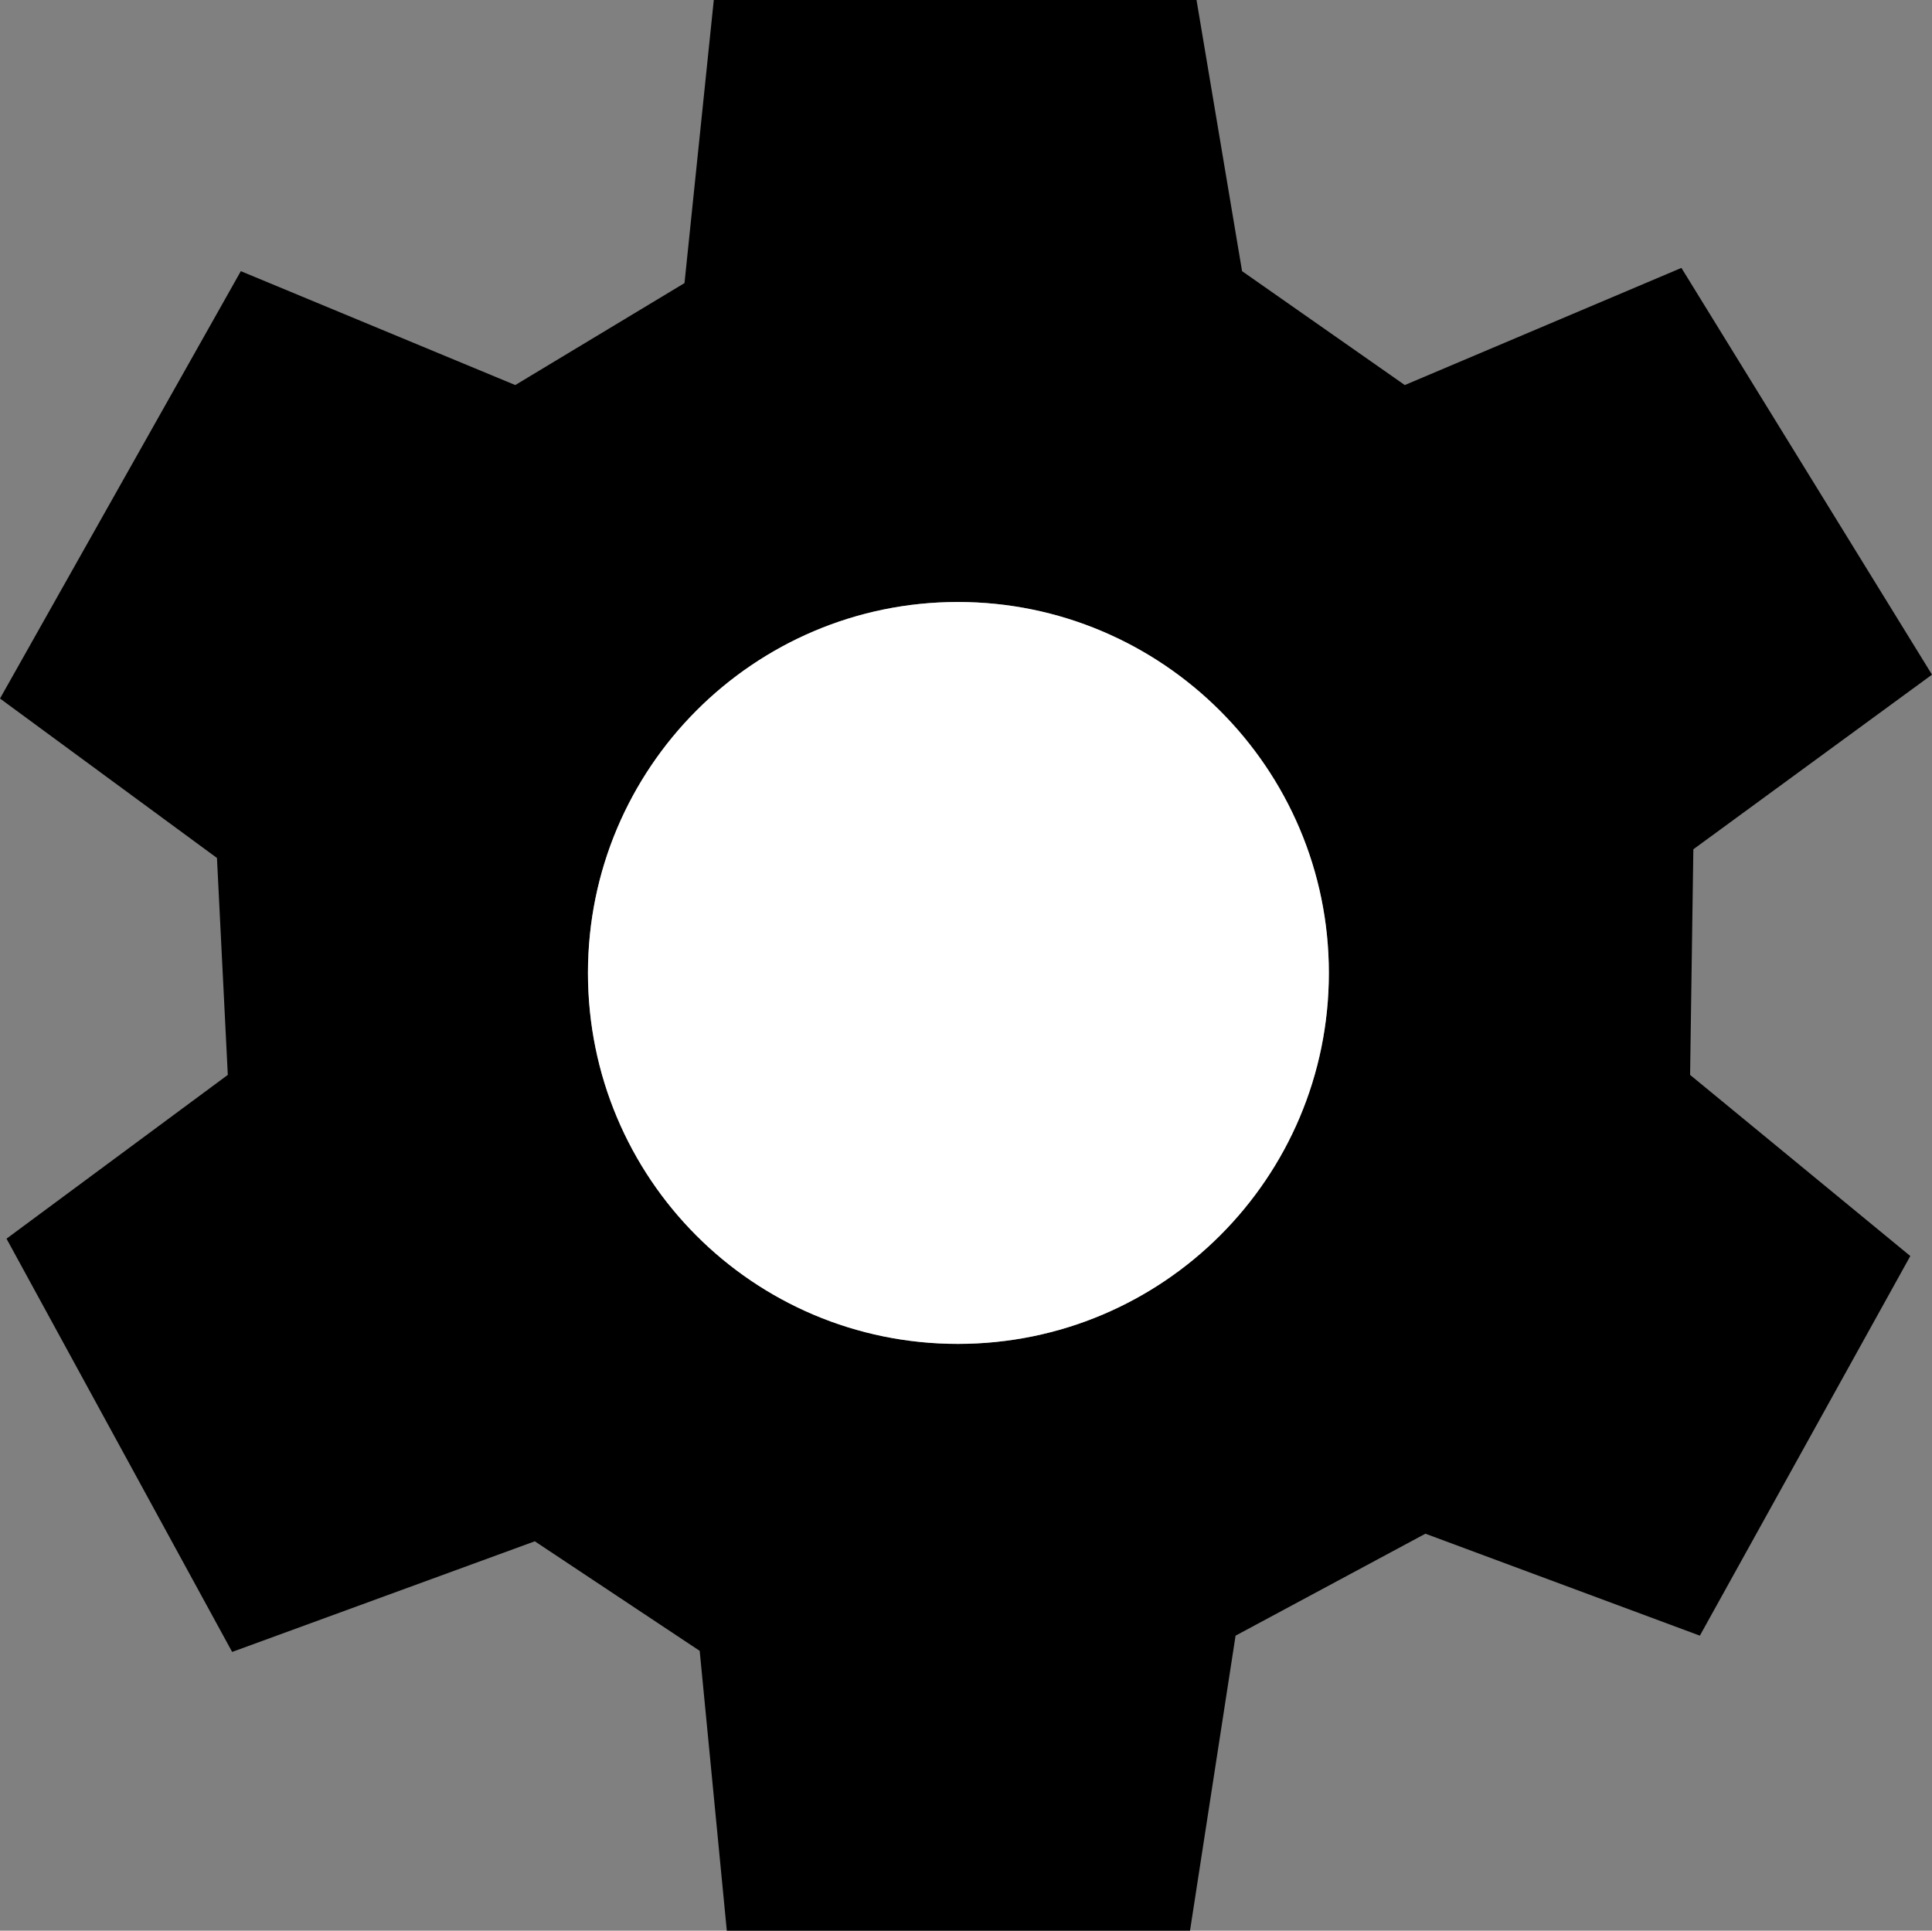 <?xml version="1.0" encoding="UTF-8"?>
<svg id="Layer_1" xmlns="http://www.w3.org/2000/svg" width="17.81" height="17.8" viewBox="0 0 17.81 17.8">
  <rect x="0" y="0" width="17.81" height="17.8" fill="#808080" stroke="none"/>
  <defs>
    <style>
      .cls-1 {
        fill: #fff;
      }
    </style>
  </defs>
  <path d="M15.61,7.83l2.2-1.61-2.31-3.75-2.55,1.08-1.5-1.05-.42-2.5h-4.45l-.27,2.61-1.56.94-2.53-1.05L0,6.44l2,1.47.1,2L.06,11.42l2.08,3.81,2.79-1.02,1.52,1.01.25,2.58h4.27l.42-2.72,1.75-.94,2.53.94,1.94-3.5-2.03-1.67.03-2.08ZM8.83,12.39c-1.88,0-3.41-1.53-3.41-3.42s1.53-3.42,3.41-3.42,3.42,1.53,3.42,3.42-1.53,3.42-3.42,3.42Z"/>
  <path class="cls-1" d="M12.25,8.97c0,1.89-1.53,3.42-3.42,3.42s-3.41-1.53-3.41-3.42,1.53-3.42,3.41-3.42,3.42,1.53,3.42,3.42Z"/>
</svg>